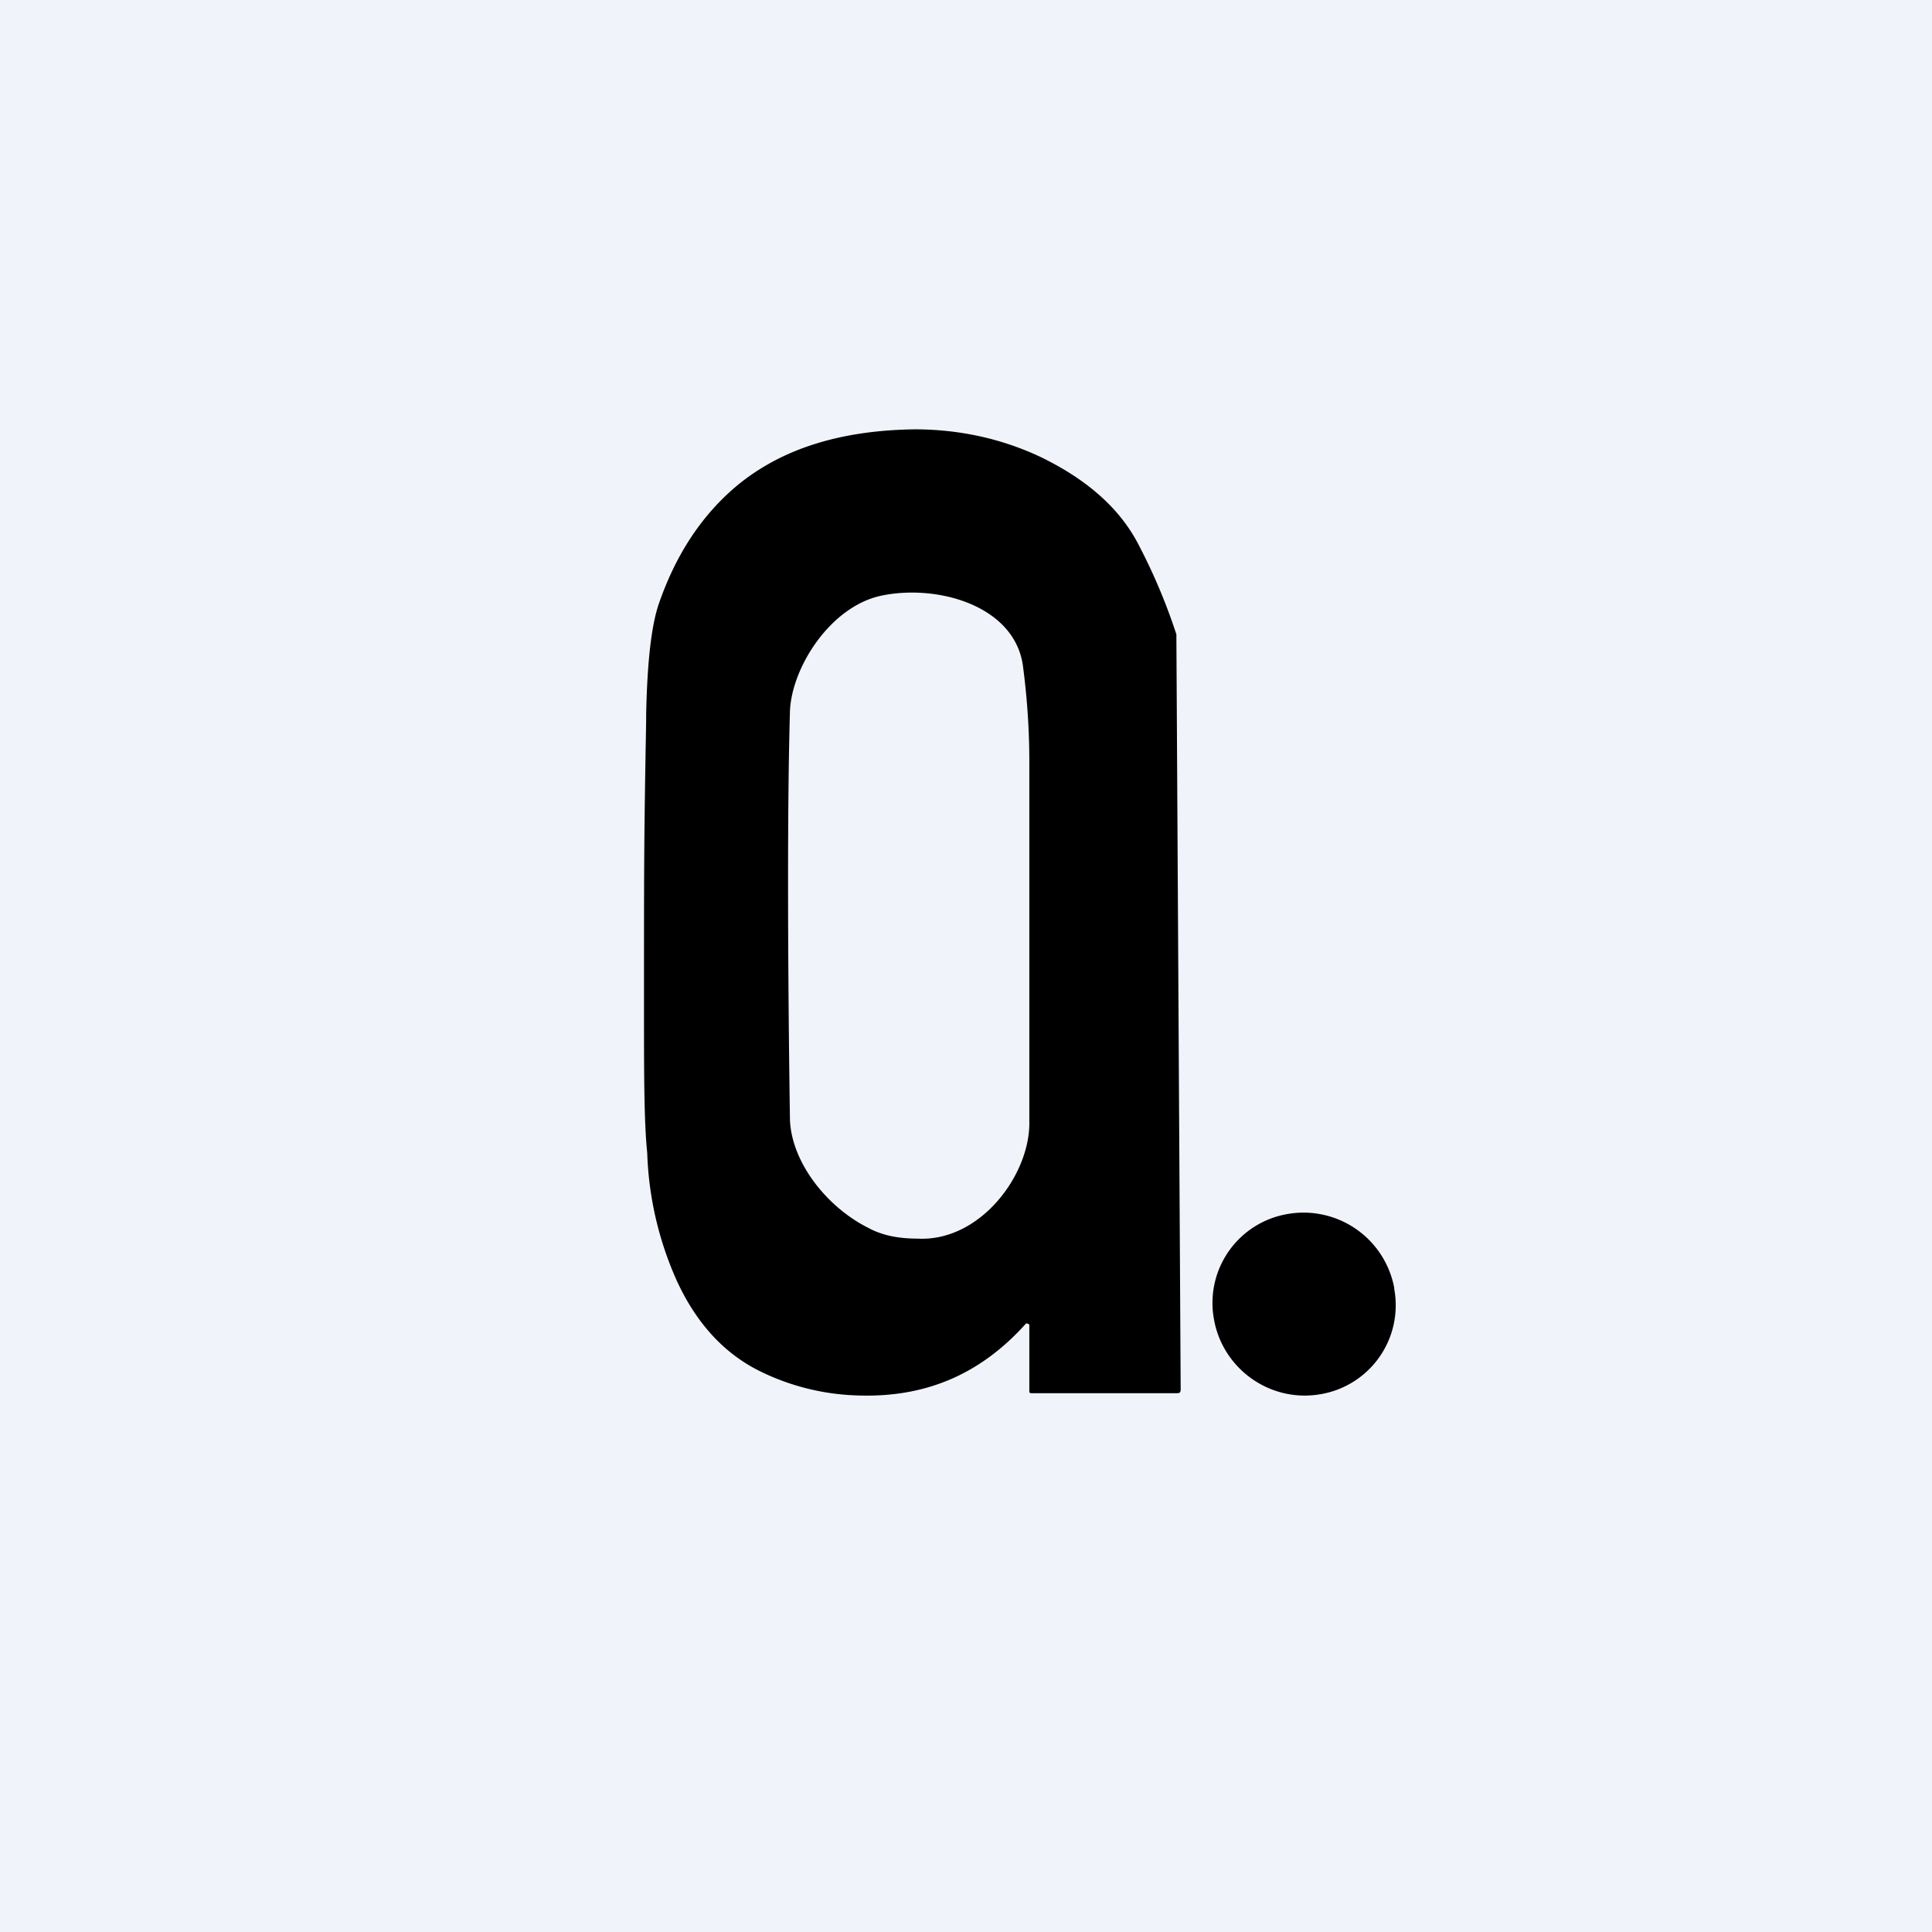 <!-- by TradingView --><svg width="18" height="18" viewBox="0 0 18 18" xmlns="http://www.w3.org/2000/svg"><path fill="#F0F3FA" d="M0 0h18v18H0z"/><path d="M9.56 12.33c-.43.48-.95.7-1.6.67a2.2 2.2 0 0 1-.87-.22c-.33-.16-.6-.44-.79-.86a3.16 3.16 0 0 1-.27-1.18C6 10.45 6 10 6 9.36c0-1.32 0-1.53.02-2.64v-.06c.01-.5.05-.84.12-1.04.16-.46.4-.82.72-1.09.42-.35.97-.52 1.66-.53.4 0 .8.08 1.18.26.41.2.72.46.9.8a5.45 5.45 0 0 1 .36.85l.04 7.03c0 .02 0 .04-.03.04H9.61c-.02 0-.02-.01-.02-.02v-.62l-.02-.01h-.01ZM9.53 6.2c-.08-.56-.8-.76-1.32-.65-.47.1-.83.66-.85 1.07-.04 1.36 0 3.82 0 3.82.02.4.35.81.73 1 .13.07.28.1.46.1.57.03 1.03-.57 1.04-1.06V7.1c0-.37-.03-.67-.06-.9ZM12.99 12a.86.86 0 0 0-.99-.69.84.84 0 0 0-.69.98c.08.46.52.78.99.7a.84.84 0 0 0 .69-.98Z"/></svg>